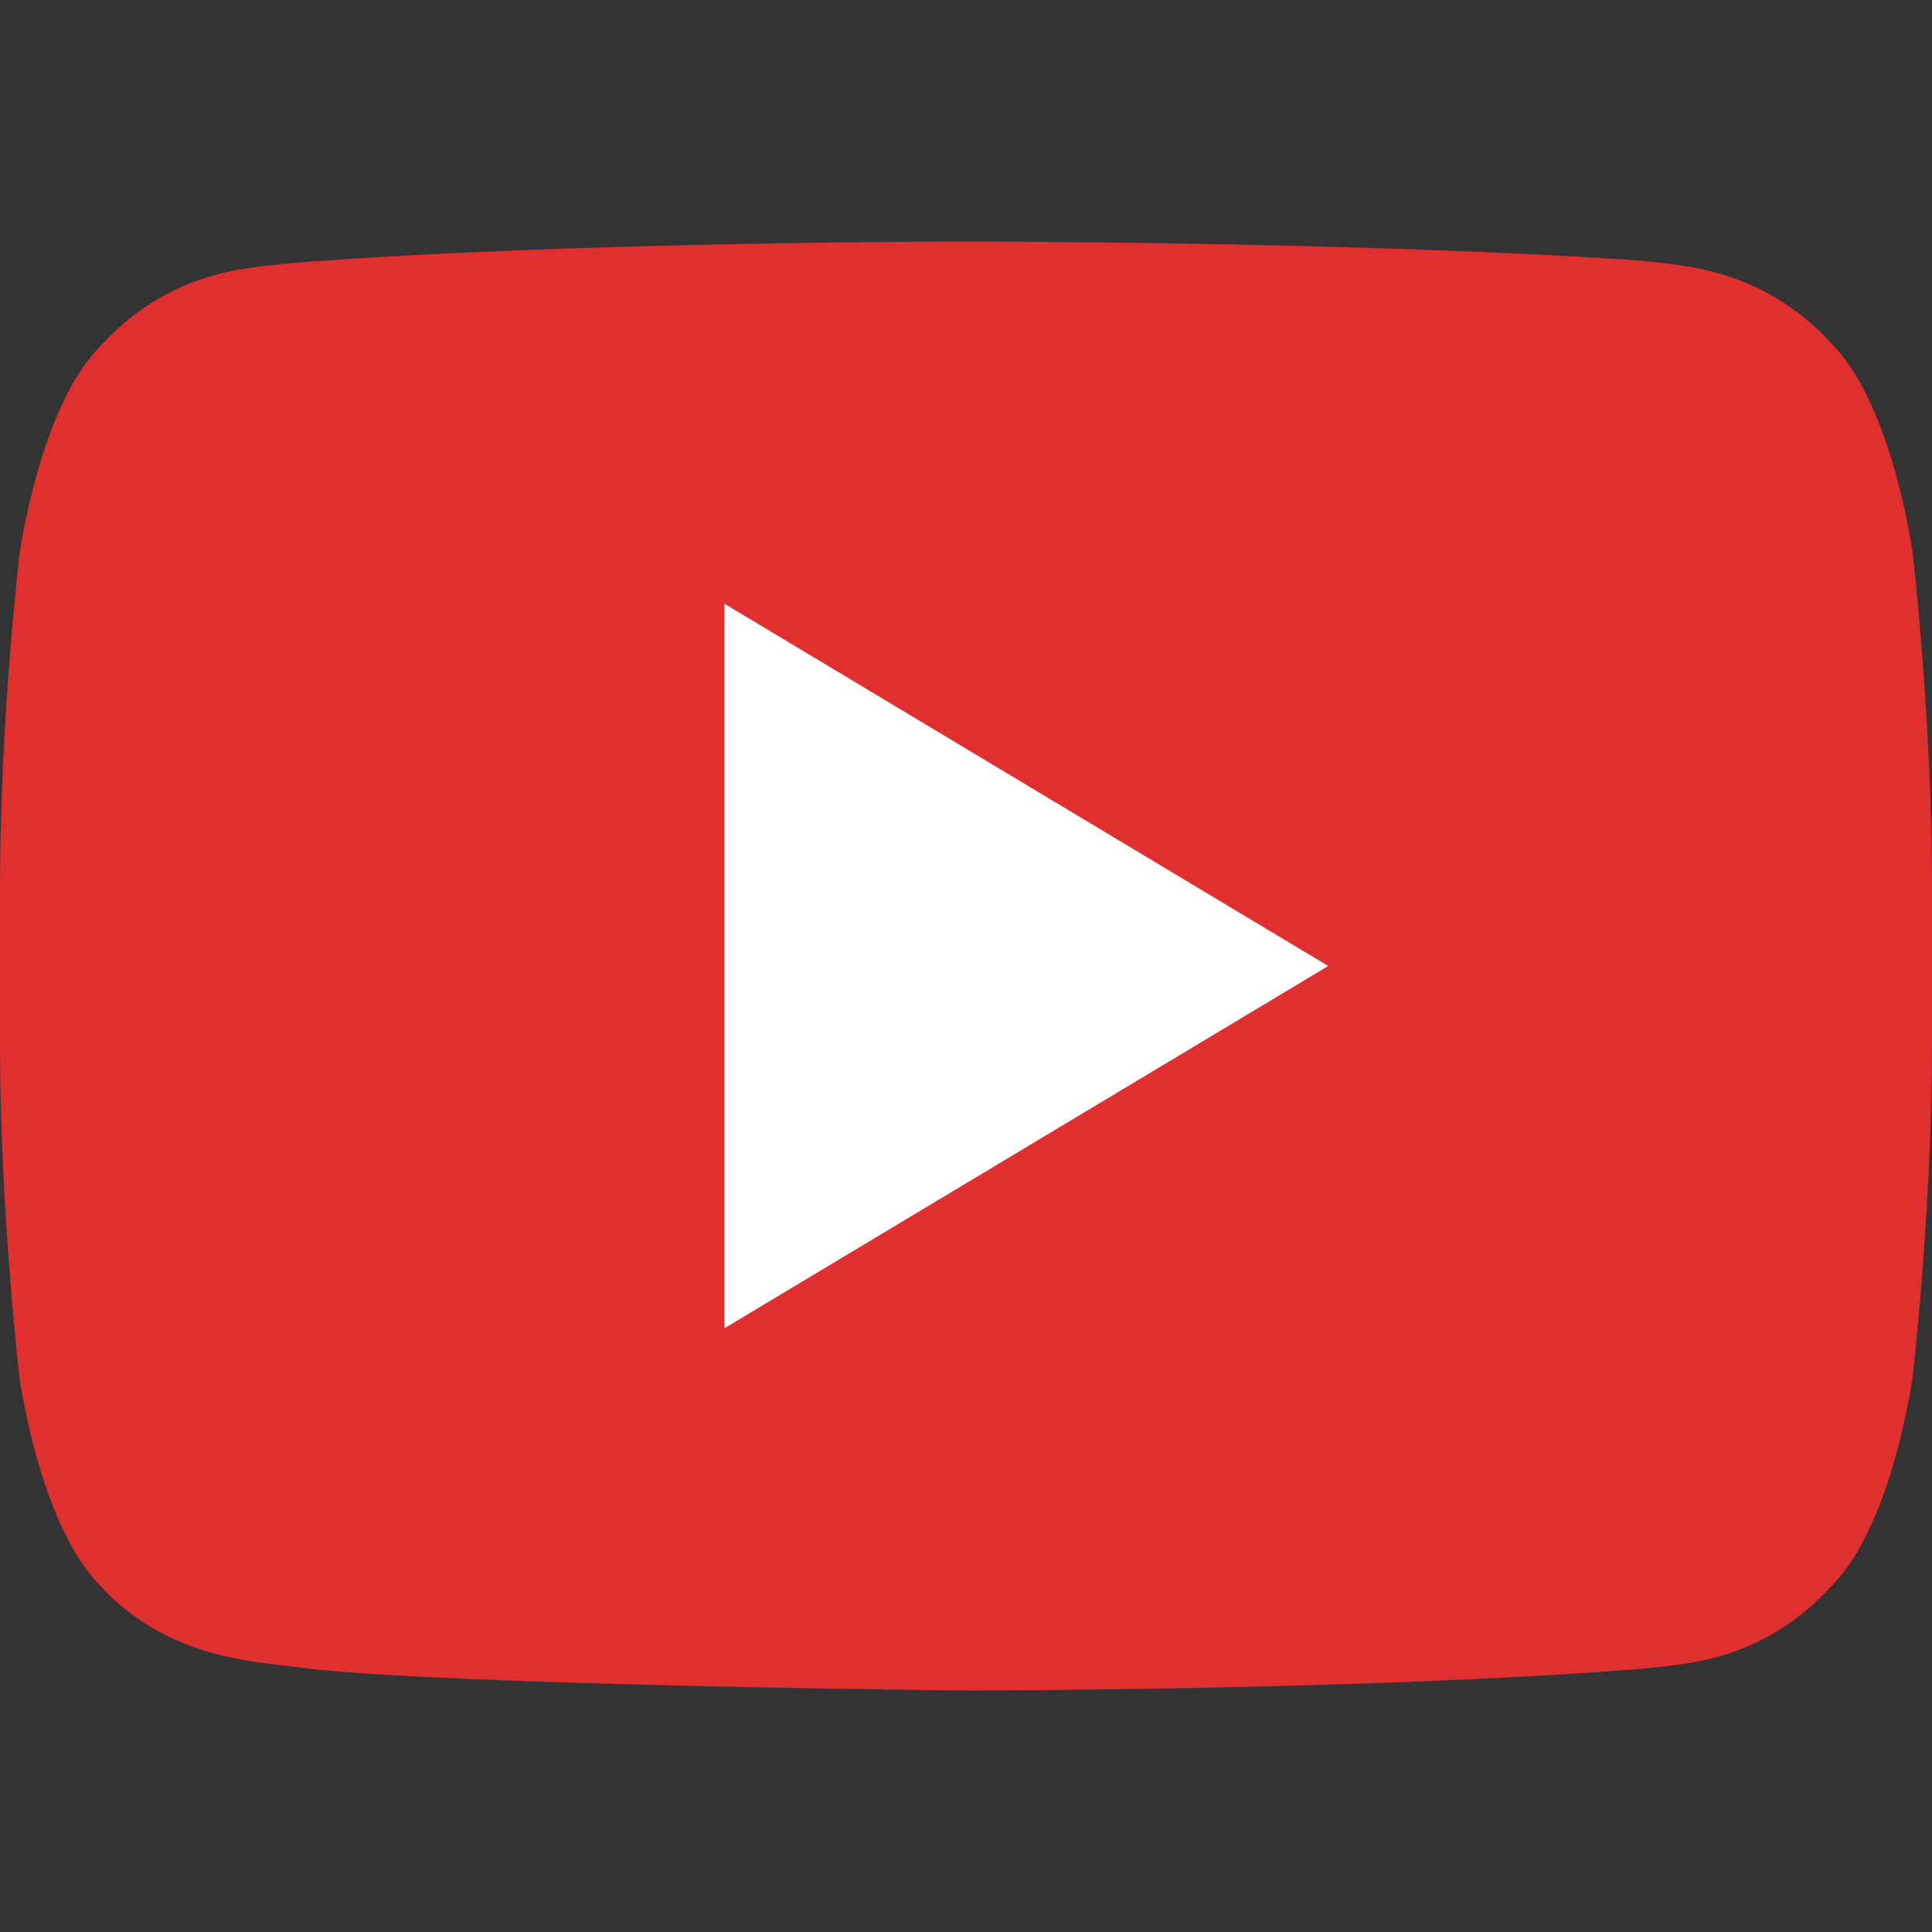 <?xml version="1.0" encoding="utf-8"?>
<!-- Generator: Adobe Illustrator 21.0.2, SVG Export Plug-In . SVG Version: 6.00 Build 0)  -->
<svg version="1.1" id="Calque_1" xmlns="http://www.w3.org/2000/svg" xmlns:xlink="http://www.w3.org/1999/xlink" x="0px" y="0px"
	 viewBox="0 0 80 80" style="enable-background:new 0 0 80 80;" xml:space="preserve">
<rect x="0" y="0" width="80" height="80" fill="#333333" stroke="none"/>
<style type="text/css">
	.st0{fill:#E02F2F;}
	.st1{fill:#FFFFFF;}
</style>
<path class="st0" d="M79.2,22.9c0,0-0.8-5.9-3.2-8.5c-3-3.4-6.5-3.4-8-3.6C56.8,10,40,10,40,10s-16.8,0-28,0.9c-1.6,0.2-5,0.2-8,3.6
	C1.6,17.1,0.8,23,0.8,23S0,29.8,0,36.8v6.5C0,50.1,0.8,57,0.8,57s0.8,5.9,3.2,8.5c3,3.4,7,3.3,8.8,3.6C19.2,69.8,40,70,40,70
	s16.8,0,28-0.9c1.6-0.2,5-0.2,8-3.6c2.4-2.6,3.2-8.5,3.2-8.5S80,50.1,80,43.2v-6.5C80,29.8,79.2,22.9,79.2,22.9z"/>
<path class="st1" d="M30,25v30l25-15L30,25z"/>
</svg>
